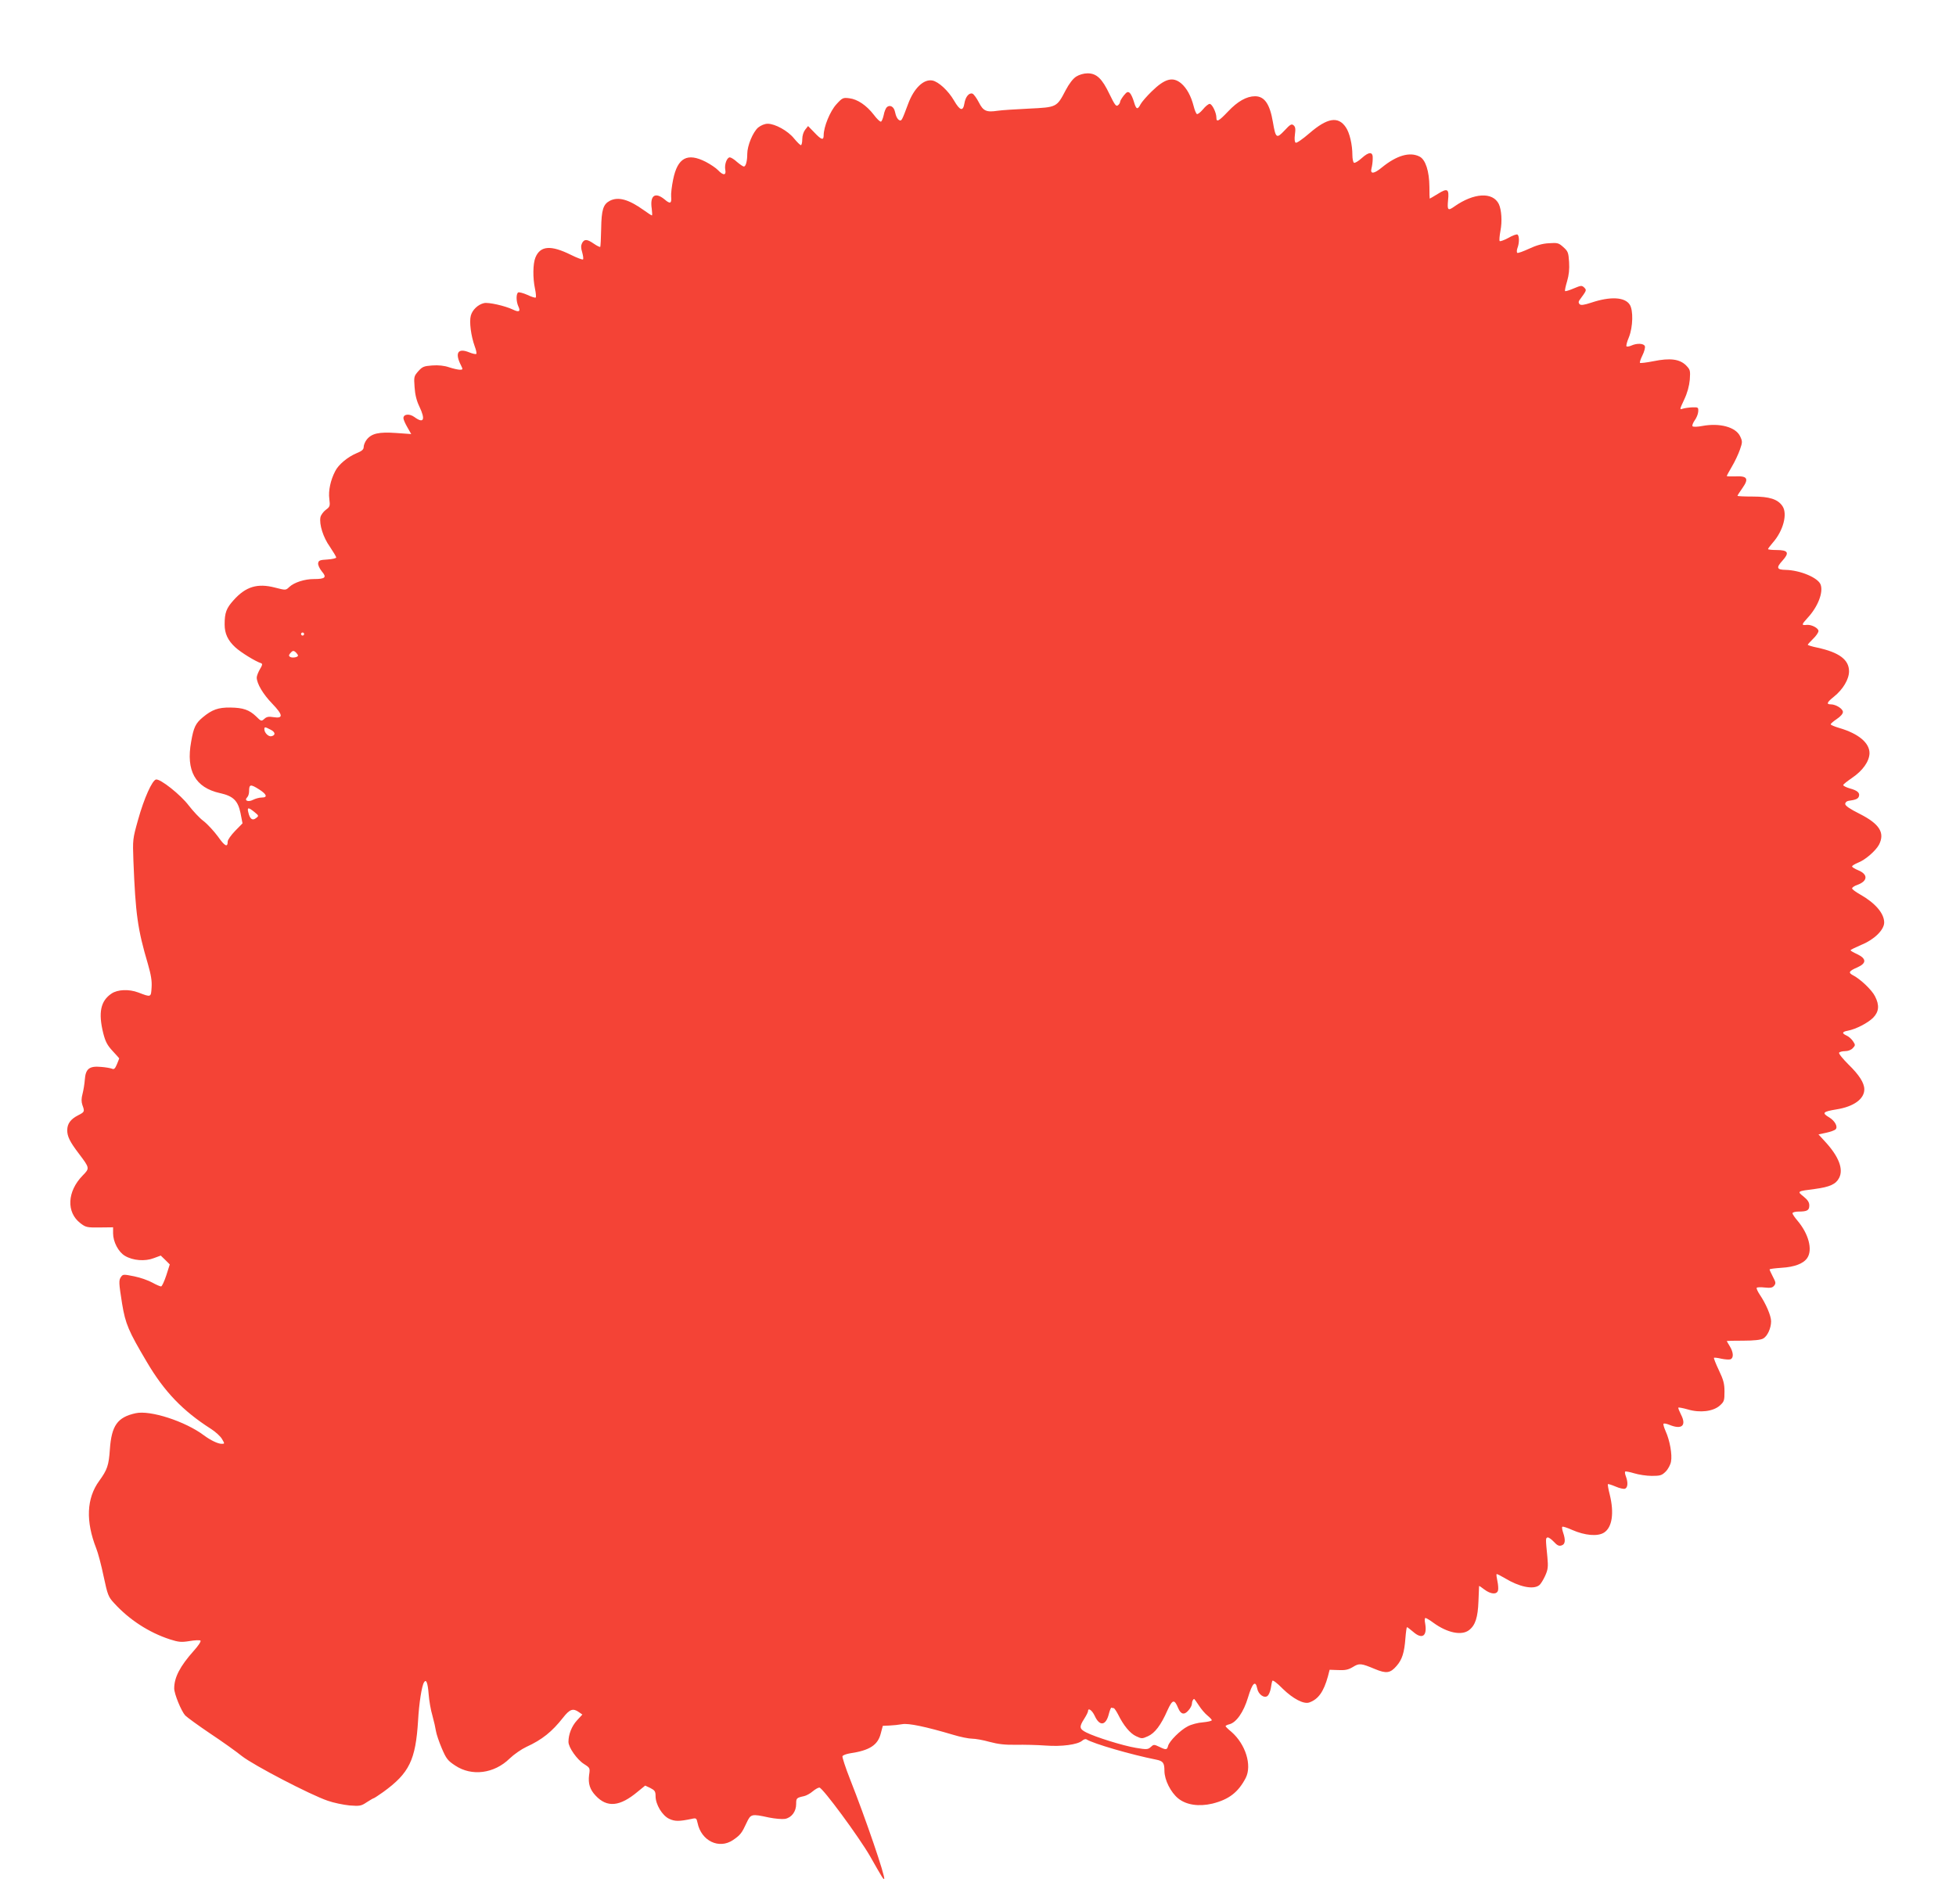 <?xml version="1.0" standalone="no"?>
<!DOCTYPE svg PUBLIC "-//W3C//DTD SVG 20010904//EN"
 "http://www.w3.org/TR/2001/REC-SVG-20010904/DTD/svg10.dtd">
<svg version="1.0" xmlns="http://www.w3.org/2000/svg"
 width="1280pt" height="1246pt" viewBox="0 0 1280 1246"
 preserveAspectRatio="xMidYMid meet">
<g transform="translate(0,1246) scale(0.1,-0.1)"
fill="#f44336" stroke="none">
<path d="M7043 11959 c-21 -13 -47 -47 -69 -89 -59 -113 -58 -112 -242 -121
-86 -4 -178 -10 -204 -14 -73 -11 -94 -2 -123 56 -14 27 -33 53 -41 56 -22 8
-46 -20 -53 -64 -9 -54 -29 -48 -68 19 -37 64 -101 123 -141 131 -58 11 -122
-51 -160 -155 -38 -102 -42 -110 -54 -106 -14 5 -25 25 -32 59 -7 31 -32 45
-52 28 -7 -6 -17 -29 -21 -52 -5 -22 -13 -42 -18 -43 -6 -2 -27 18 -47 45 -48
62 -107 102 -161 108 -40 5 -45 3 -84 -40 -41 -45 -83 -147 -83 -203 0 -34
-15 -30 -61 19 l-41 42 -19 -24 c-11 -14 -19 -39 -19 -62 0 -21 -4 -39 -9 -39
-5 0 -25 20 -45 44 -40 50 -124 96 -172 96 -20 0 -44 -10 -63 -25 -34 -30 -71
-118 -71 -173 0 -48 -10 -82 -22 -82 -6 0 -26 14 -45 30 -18 17 -40 30 -47 30
-19 0 -36 -46 -30 -80 8 -39 -13 -40 -47 -4 -13 14 -50 39 -81 55 -120 61
-184 27 -213 -116 -9 -44 -15 -94 -13 -112 4 -45 -6 -50 -42 -19 -63 52 -98
27 -85 -60 3 -24 4 -44 1 -44 -3 0 -28 16 -54 35 -98 70 -166 89 -221 61 -44
-23 -55 -59 -57 -184 -1 -62 -4 -115 -6 -118 -3 -2 -22 7 -42 21 -45 31 -62
31 -77 4 -8 -17 -8 -32 1 -61 6 -22 9 -43 5 -46 -3 -3 -39 10 -79 30 -131 65
-200 60 -232 -17 -17 -41 -18 -134 -3 -205 6 -28 8 -54 5 -57 -3 -4 -28 4 -55
17 -27 12 -54 19 -60 16 -14 -9 -14 -58 1 -91 16 -34 5 -41 -36 -21 -53 25
-161 49 -189 42 -39 -9 -76 -44 -86 -82 -11 -40 1 -133 26 -202 9 -23 13 -45
10 -48 -3 -4 -25 1 -47 10 -74 30 -95 -4 -53 -86 13 -26 12 -28 -7 -28 -12 0
-44 7 -71 16 -32 11 -70 15 -111 12 -54 -4 -64 -8 -91 -38 -28 -32 -29 -36
-24 -104 3 -48 13 -89 31 -126 42 -88 29 -115 -33 -69 -32 23 -71 19 -71 -8 0
-9 12 -36 26 -60 l25 -44 -99 7 c-113 8 -160 -3 -192 -43 -11 -14 -20 -36 -20
-48 0 -17 -11 -27 -48 -42 -57 -24 -117 -74 -138 -116 -31 -59 -46 -129 -39
-182 6 -48 4 -52 -23 -72 -16 -12 -32 -34 -35 -48 -9 -47 18 -133 62 -194 22
-33 41 -64 41 -70 0 -5 -26 -11 -57 -13 -50 -3 -58 -6 -61 -24 -2 -12 9 -35
24 -54 34 -39 23 -50 -52 -50 -61 0 -129 -22 -161 -52 -23 -22 -23 -22 -93 -4
-115 30 -192 7 -272 -83 -47 -52 -58 -82 -58 -158 0 -60 21 -105 70 -150 36
-33 131 -92 169 -104 10 -4 8 -13 -8 -39 -11 -19 -21 -44 -21 -55 1 -40 41
-108 101 -170 72 -75 74 -99 9 -89 -31 5 -45 3 -60 -11 -19 -17 -21 -17 -54
16 -45 43 -85 57 -169 58 -79 1 -120 -14 -180 -64 -47 -39 -60 -66 -76 -159
-35 -191 27 -301 188 -337 87 -19 118 -49 135 -131 l13 -67 -48 -49 c-27 -28
-49 -59 -49 -70 0 -41 -19 -31 -64 33 -26 35 -68 81 -94 101 -26 19 -69 66
-97 102 -53 70 -185 175 -214 170 -25 -5 -78 -122 -117 -262 -36 -128 -36
-131 -31 -270 14 -349 27 -446 95 -676 20 -70 27 -110 24 -153 -4 -66 -3 -65
-87 -33 -61 23 -135 20 -175 -7 -72 -48 -88 -125 -54 -261 14 -54 26 -77 60
-114 24 -26 44 -48 44 -49 0 -2 -7 -20 -15 -39 -12 -29 -19 -35 -32 -29 -10 4
-43 10 -73 12 -76 7 -100 -13 -105 -84 -2 -28 -9 -70 -15 -93 -8 -30 -8 -51
-1 -72 16 -44 15 -46 -28 -68 -49 -25 -71 -55 -71 -98 0 -40 17 -75 74 -150
74 -98 74 -98 27 -146 -102 -104 -108 -241 -15 -312 35 -27 43 -29 126 -28
l88 1 0 -39 c0 -56 35 -123 78 -148 52 -31 131 -37 188 -15 l46 17 30 -29 29
-29 -23 -72 c-13 -39 -28 -72 -34 -72 -6 0 -32 11 -57 25 -25 14 -78 33 -118
41 -69 14 -74 14 -86 -2 -17 -23 -16 -38 6 -177 22 -133 42 -179 161 -380 115
-196 237 -322 420 -439 30 -19 63 -49 73 -67 18 -31 18 -31 -3 -31 -24 0 -72
23 -115 55 -122 92 -353 167 -448 145 -118 -26 -157 -80 -168 -236 -7 -105
-17 -134 -70 -207 -83 -114 -89 -264 -19 -442 11 -27 33 -109 48 -182 26 -122
31 -135 68 -175 99 -109 228 -193 366 -238 57 -18 74 -20 129 -11 35 6 67 7
71 3 5 -5 -15 -35 -45 -68 -89 -100 -127 -173 -127 -245 0 -36 46 -148 72
-177 13 -13 86 -66 163 -118 77 -51 171 -118 208 -148 78 -61 449 -254 561
-292 39 -14 104 -27 143 -31 67 -5 76 -4 113 21 22 14 42 26 45 26 3 0 32 19
63 41 171 124 212 209 228 469 6 110 24 227 39 249 14 23 24 -2 30 -77 3 -42
14 -106 25 -142 10 -36 20 -81 23 -101 3 -19 20 -70 38 -112 29 -68 39 -81 88
-113 108 -72 255 -53 356 46 28 27 77 61 109 76 103 47 168 99 241 192 43 55
65 63 103 36 l23 -16 -35 -38 c-35 -38 -56 -92 -56 -141 0 -36 56 -116 102
-145 39 -25 40 -26 33 -72 -7 -56 5 -95 43 -135 75 -80 158 -72 275 26 l49 40
34 -16 c29 -15 34 -22 34 -53 0 -55 44 -128 90 -149 37 -17 64 -17 146 0 30 7
32 5 39 -27 24 -117 140 -173 231 -112 49 33 59 47 89 112 28 60 32 61 147 36
40 -8 87 -12 105 -9 43 8 73 48 73 97 0 39 2 41 52 52 14 3 40 17 56 31 17 14
36 25 44 25 21 0 261 -326 332 -450 80 -141 87 -152 92 -148 10 11 -122 397
-223 652 -30 76 -52 144 -50 151 3 7 25 15 49 19 129 19 183 54 202 131 l13
49 44 2 c24 1 62 5 84 9 41 7 152 -16 334 -70 46 -14 101 -25 122 -25 21 0 73
-9 115 -21 56 -15 100 -20 172 -19 53 1 141 -1 194 -5 106 -8 210 6 240 32 9
8 21 12 27 9 45 -29 299 -102 456 -133 46 -9 55 -21 55 -73 0 -60 41 -141 90
-181 53 -43 135 -55 224 -34 108 27 169 74 218 168 42 83 -1 221 -94 302 -21
17 -38 34 -38 37 0 3 11 9 24 12 46 11 94 79 123 176 28 94 49 115 60 59 7
-39 46 -67 68 -49 8 7 17 28 21 49 3 20 7 42 10 49 2 8 29 -11 69 -52 67 -65
137 -102 173 -89 59 21 94 70 122 171 l11 43 57 -2 c45 -2 65 2 95 20 42 26
53 25 144 -13 74 -31 101 -28 142 20 36 41 51 86 58 182 3 39 8 72 10 72 3 0
21 -14 40 -30 60 -53 94 -29 79 55 -4 19 -3 35 2 35 5 0 29 -14 53 -32 91 -66
185 -85 233 -47 41 32 57 83 61 189 2 52 4 97 4 99 1 2 16 -8 35 -23 42 -31
81 -34 89 -6 3 11 1 38 -4 61 -5 23 -8 44 -5 46 2 2 26 -10 53 -26 93 -57 186
-77 225 -47 10 7 27 35 39 61 19 42 21 59 15 124 -12 121 -12 124 1 128 6 2
24 -10 41 -28 22 -24 34 -30 51 -24 24 7 27 34 10 84 -6 18 -9 35 -5 38 3 3
32 -6 65 -21 82 -36 166 -44 208 -17 53 34 67 128 37 249 -9 35 -14 65 -12 68
3 2 25 -5 51 -16 25 -11 52 -17 61 -14 18 7 21 40 6 80 -6 15 -8 29 -5 32 3 3
29 -2 59 -11 29 -9 81 -17 115 -17 55 0 66 3 91 28 16 16 32 46 35 66 9 44 -8
139 -35 198 -10 23 -17 45 -14 49 2 4 20 1 39 -7 81 -33 113 -5 75 68 -11 22
-19 42 -17 45 3 2 30 -3 62 -12 80 -24 166 -13 209 25 29 26 31 33 31 92 0 52
-7 77 -37 140 -20 42 -34 78 -32 81 2 2 24 0 48 -6 24 -5 51 -7 60 -4 22 9 20
45 -4 85 -11 18 -20 33 -20 35 0 1 48 2 108 2 69 0 115 5 130 14 28 15 52 68
52 113 0 36 -34 115 -74 174 -14 21 -23 41 -20 45 2 4 26 5 52 2 37 -4 51 -2
62 12 12 15 11 22 -8 58 -12 23 -22 45 -22 48 0 4 35 8 78 11 86 5 145 28 169
65 36 54 8 158 -64 243 -18 21 -33 43 -33 49 0 6 18 11 39 11 57 0 71 8 71 40
0 20 -10 36 -37 58 -44 35 -44 35 74 50 97 13 137 31 158 72 30 57 -2 140 -89
235 l-46 50 51 11 c28 6 55 16 61 22 17 17 -5 56 -41 78 -51 30 -43 38 48 53
112 18 181 68 181 131 0 42 -34 95 -103 162 -37 37 -66 72 -62 78 3 5 21 10
39 10 20 0 40 8 51 20 17 18 17 21 1 45 -9 14 -28 31 -42 37 -33 15 -30 25 9
32 52 10 130 50 165 85 38 39 42 82 12 140 -20 41 -96 113 -143 137 -34 18
-29 28 29 53 60 27 58 57 -3 86 -24 11 -43 22 -43 25 0 4 32 19 71 36 84 34
149 98 149 146 0 60 -59 128 -158 184 -29 16 -52 34 -52 39 0 6 15 17 34 23
69 25 72 69 6 96 -22 9 -40 20 -40 25 0 5 18 16 40 25 47 18 115 78 136 117
40 78 4 136 -126 202 -64 32 -95 53 -95 65 0 9 9 18 20 20 49 7 63 13 69 28 9
24 -8 40 -60 54 -24 7 -43 17 -42 22 2 6 28 26 57 46 71 48 113 108 115 161 1
68 -71 129 -197 166 -31 9 -57 20 -57 24 0 5 18 20 40 35 24 16 40 34 40 46 0
21 -46 50 -80 50 -30 0 -25 13 21 50 59 47 99 114 99 166 0 76 -64 124 -207
155 -35 7 -63 16 -63 19 0 3 16 20 35 39 19 18 35 41 35 51 0 19 -46 43 -76
40 -37 -4 -36 1 5 46 67 72 104 167 85 218 -17 45 -134 94 -229 96 -58 1 -63
14 -21 60 48 53 38 70 -40 70 -30 0 -54 3 -54 6 0 4 14 22 31 42 69 78 98 190
63 240 -31 45 -85 62 -194 62 -55 0 -100 2 -100 5 0 2 14 25 32 50 44 62 33
81 -46 77 -31 -1 -56 0 -56 2 0 3 15 31 34 63 19 32 42 81 52 110 17 49 17 54
1 88 -29 60 -133 88 -247 67 -30 -6 -59 -7 -64 -2 -4 4 2 21 13 37 12 16 23
42 24 58 2 29 0 30 -38 29 -22 -1 -50 -5 -63 -9 -22 -7 -21 -6 9 59 21 44 33
89 37 131 4 61 3 65 -25 94 -42 41 -104 49 -212 27 -46 -9 -86 -14 -89 -11 -3
3 4 25 16 49 12 24 19 51 16 60 -7 19 -52 21 -89 4 -14 -6 -28 -8 -31 -5 -4 3
3 31 16 61 26 66 29 175 5 212 -32 50 -127 55 -252 13 -49 -16 -68 -18 -76
-10 -8 8 -8 16 -2 25 49 67 49 66 32 84 -16 15 -21 14 -69 -6 -28 -12 -54 -20
-56 -17 -3 3 3 31 13 64 12 41 16 79 13 126 -4 62 -7 70 -37 97 -31 28 -38 30
-95 26 -42 -2 -83 -14 -130 -36 -37 -17 -72 -30 -77 -27 -4 3 -4 17 1 31 13
33 13 81 0 89 -5 3 -32 -6 -59 -22 -28 -15 -53 -24 -57 -21 -4 4 -1 35 5 68
12 61 7 137 -11 175 -40 80 -163 73 -290 -16 -43 -31 -48 -25 -42 40 8 75 -3
82 -67 42 -28 -17 -51 -31 -53 -31 -1 0 -2 35 -2 78 -1 101 -25 177 -64 197
-64 33 -150 8 -247 -71 -52 -43 -78 -45 -68 -6 4 15 8 43 8 62 3 48 -22 50
-72 5 -22 -20 -45 -34 -51 -30 -5 3 -10 26 -10 49 0 69 -18 147 -43 183 -50
74 -121 62 -238 -39 -44 -38 -84 -66 -90 -62 -7 4 -9 24 -5 54 5 36 3 50 -9
60 -13 11 -22 6 -59 -34 -52 -55 -58 -52 -76 54 -20 119 -55 170 -117 170 -55
0 -114 -33 -177 -100 -61 -64 -76 -72 -76 -40 0 33 -28 90 -44 90 -8 0 -28
-16 -44 -36 -17 -20 -35 -34 -40 -30 -5 3 -15 27 -21 52 -17 66 -45 117 -81
148 -55 46 -107 32 -193 -52 -32 -31 -65 -69 -73 -84 -20 -39 -29 -35 -44 17
-7 24 -19 50 -27 57 -13 10 -19 7 -39 -17 -13 -17 -24 -35 -24 -41 0 -6 -6
-17 -14 -23 -12 -10 -21 2 -55 72 -49 103 -85 137 -144 137 -25 0 -55 -9 -74
-21z m-5053 -3649 c0 -5 -4 -10 -10 -10 -5 0 -10 5 -10 10 0 6 5 10 10 10 6 0
10 -4 10 -10z m-52 -122 c7 -7 12 -15 12 -19 0 -11 -37 -17 -51 -9 -10 7 -10
11 0 24 16 19 23 20 39 4z m-167 -504 c32 -16 34 -37 4 -43 -19 -3 -45 23 -45
46 0 17 4 16 41 -3z m-75 -391 c50 -32 57 -53 17 -53 -16 0 -41 -7 -57 -15
-33 -17 -60 -5 -38 17 7 7 12 24 12 38 0 48 9 49 66 13z m-31 -148 c29 -24 30
-25 10 -40 -23 -18 -40 -6 -50 38 -9 34 1 34 40 2z m6180 -5847 c15 -24 40
-53 56 -66 16 -13 29 -27 29 -31 0 -5 -26 -11 -58 -14 -32 -2 -77 -14 -99 -26
-48 -24 -121 -97 -129 -128 -7 -27 -13 -28 -58 -6 -34 16 -37 16 -56 -2 -18
-16 -26 -17 -97 -5 -84 14 -264 70 -325 101 -45 23 -47 36 -13 89 14 22 25 44
25 50 0 25 27 6 44 -31 32 -70 73 -64 92 12 6 24 14 43 17 42 4 -2 11 -3 15
-3 4 0 17 -19 29 -42 35 -71 78 -124 118 -142 36 -17 39 -17 77 0 45 20 85 72
128 170 33 72 45 74 70 14 17 -41 40 -47 67 -15 13 14 23 34 23 44 0 15 8 31
15 31 1 0 15 -19 30 -42z"/>
</g>
</svg>
